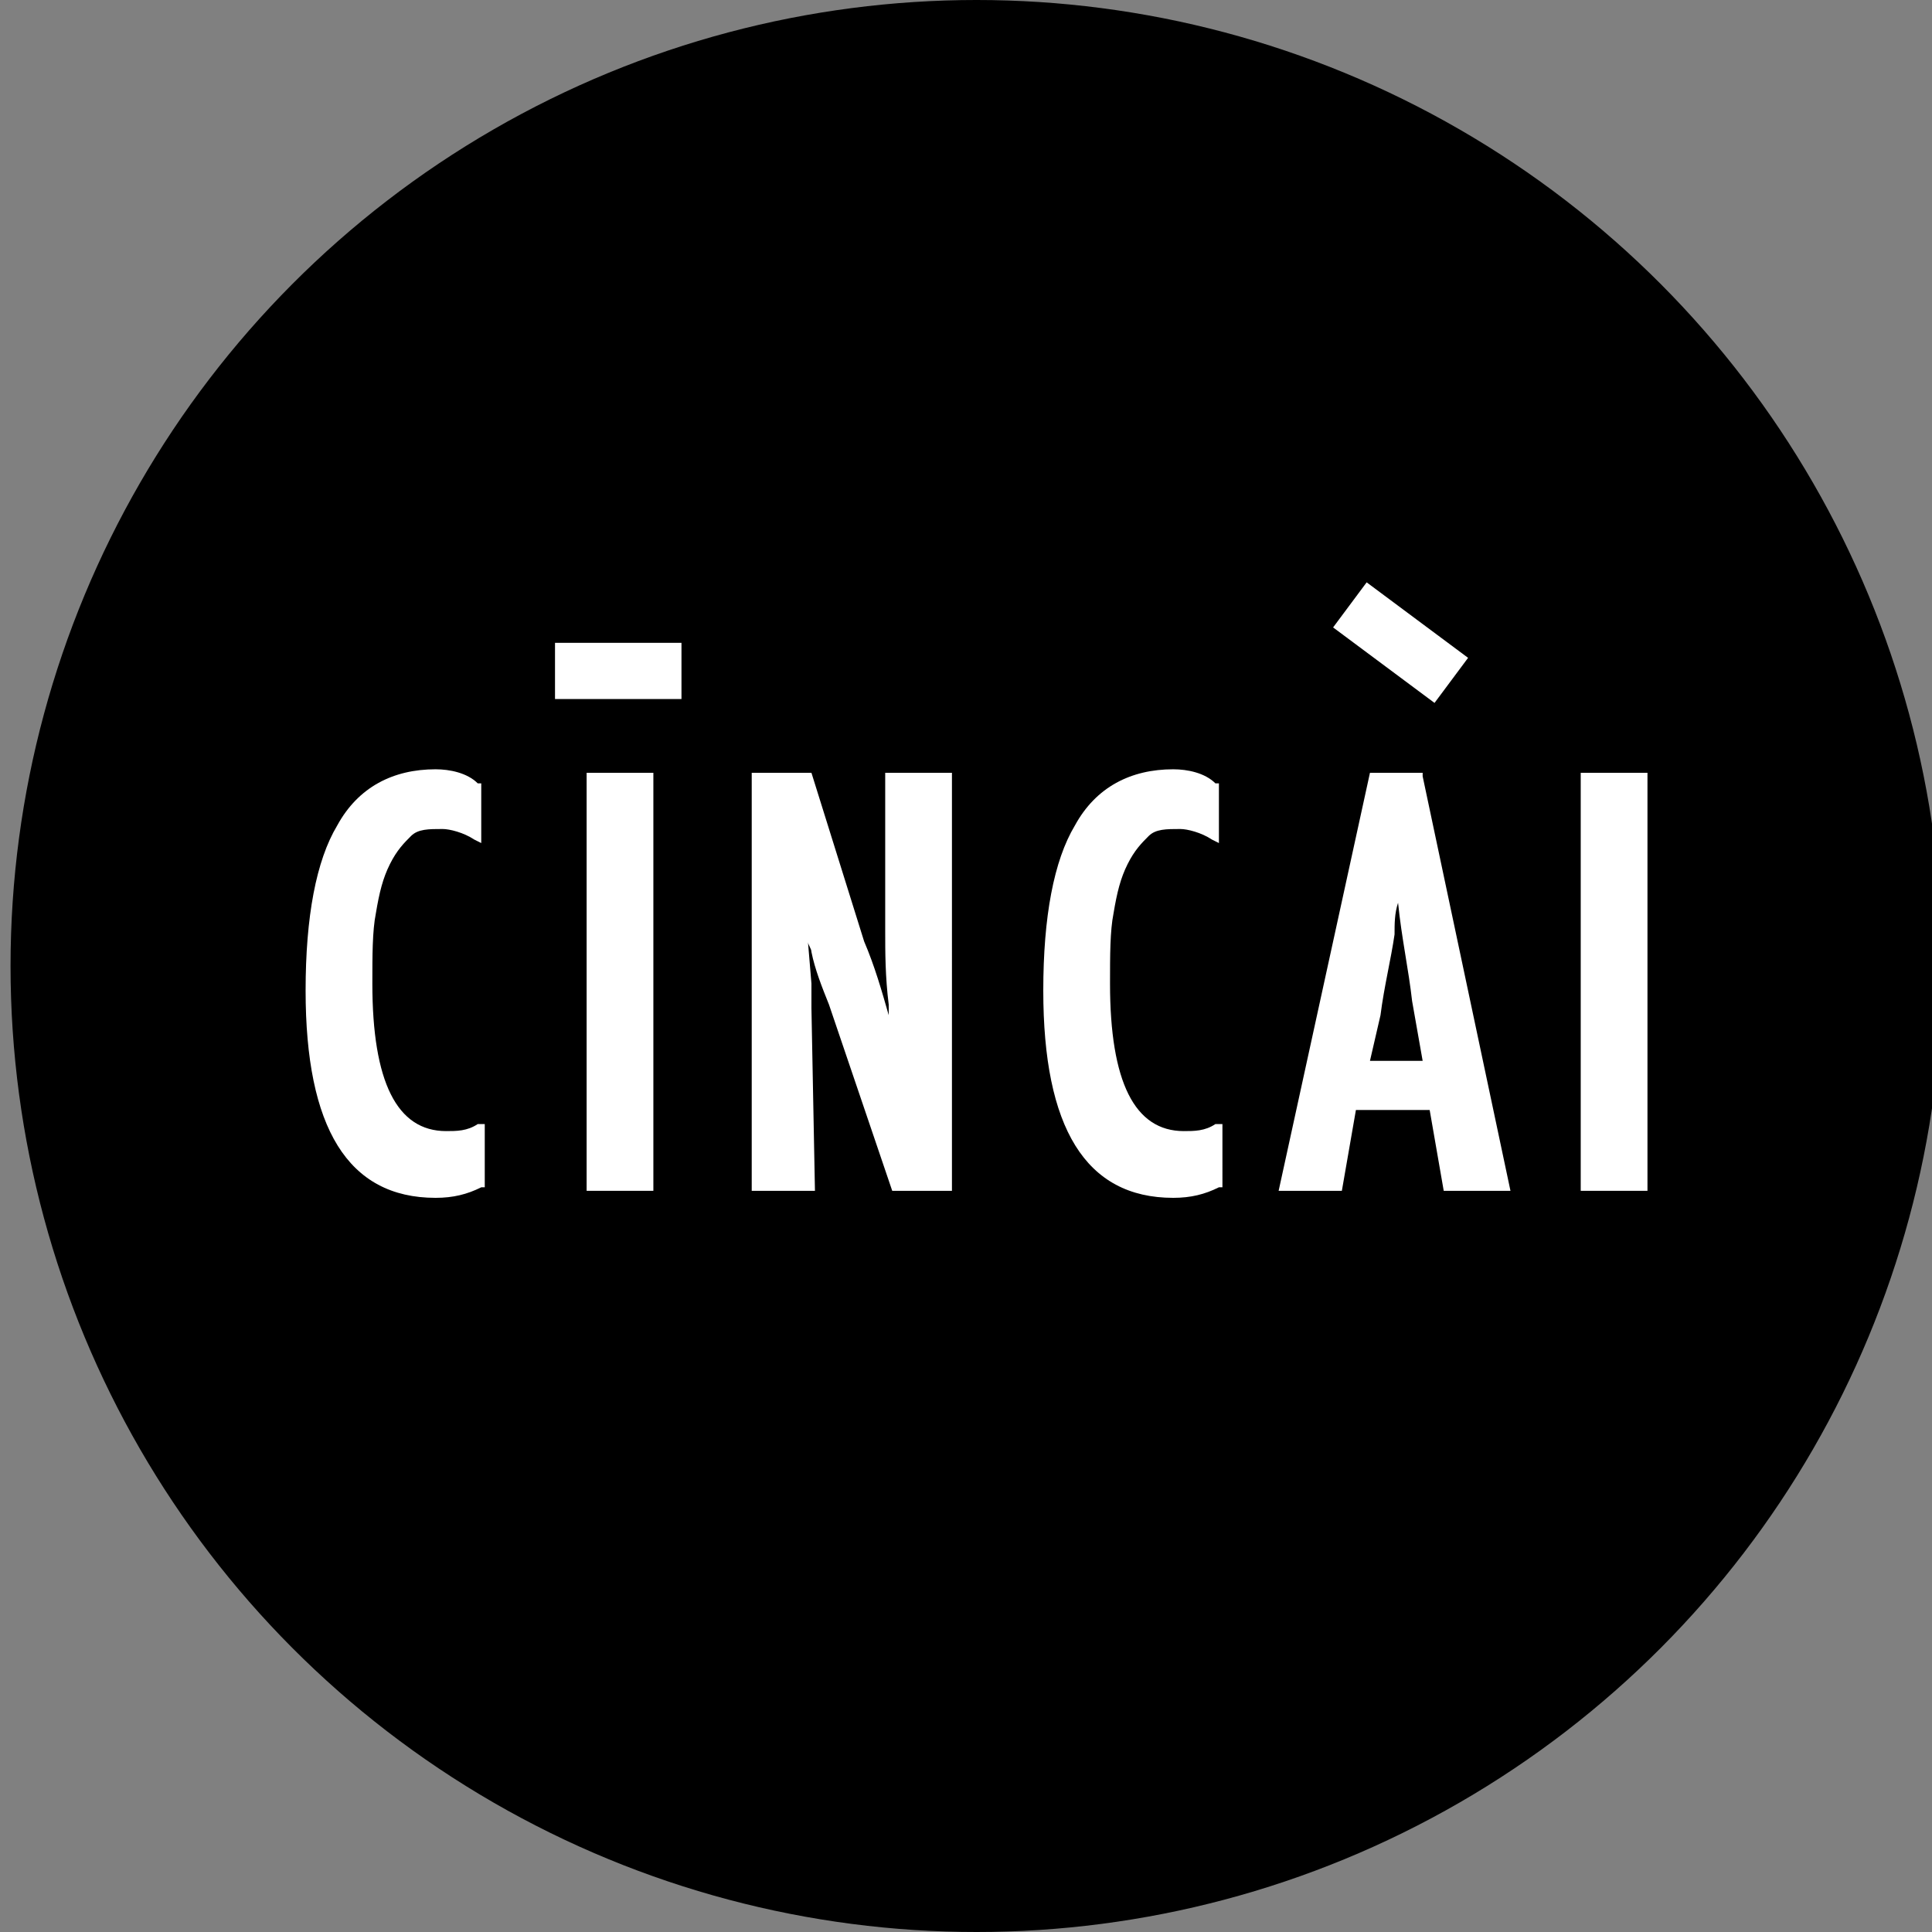 <?xml version="1.0" encoding="utf-8"?>
<!-- Generator: Adobe Illustrator 20.0.0, SVG Export Plug-In . SVG Version: 6.00 Build 0)  -->
<svg version="1.1" id="Layer_1" xmlns="http://www.w3.org/2000/svg" xmlns:xlink="http://www.w3.org/1999/xlink" x="0px" y="0px"
	 viewBox="0 0 55 55" style="enable-background:new 0 0 55 55;" xml:space="preserve">
<rect x="0" y="0" width="55" height="55" fill="#808080" stroke="none"/>
<style type="text/css">
	.st0{fill:#FFFFFF;}
</style>
<g>
	<g>
		<circle cx="27.8" cy="27.5" r="27.5"/>
	</g>
	<g>
		<path class="st0" d="M12.4,21.9c-1.2,0-2.2,0.5-2.8,1.6c-0.6,1-0.9,2.6-0.9,4.7c0,3.9,1.2,5.9,3.7,5.9c0.5,0,0.9-0.1,1.3-0.3
			l0.1,0V32L13.6,32c-0.3,0.2-0.6,0.2-0.9,0.2c-1.4,0-2.1-1.4-2.1-4.2c0-0.8,0-1.5,0.1-2c0.1-0.6,0.2-1,0.4-1.4
			c0.2-0.4,0.4-0.6,0.6-0.8c0.2-0.2,0.5-0.2,0.9-0.2c0.2,0,0.6,0.1,0.9,0.3l0.2,0.1v-1.7l-0.1,0C13.3,22,12.8,21.9,12.4,21.9z"/>
		<rect x="16.7" y="22" class="st0" width="1.9" height="11.9"/>
		<path class="st0" d="M25.2,26.5c0,0.6,0,1.3,0.1,2.1c0,0.1,0,0.2,0,0.3c-0.2-0.7-0.4-1.4-0.7-2.1L23.1,22h-1.7v11.9h1.8l-0.1-5.2
			c0-0.1,0-0.3,0-0.4c0-0.1,0-0.2,0-0.3l-0.1-1.2c0,0.1,0.1,0.2,0.1,0.3c0.1,0.5,0.3,1,0.5,1.5l1.8,5.3h1.7V22h-1.9V26.5z"/>
		<path class="st0" d="M33.4,21.9c-1.2,0-2.2,0.5-2.8,1.6c-0.6,1-0.9,2.6-0.9,4.7c0,3.9,1.2,5.9,3.7,5.9c0.5,0,0.9-0.1,1.3-0.3
			l0.1,0V32L34.6,32c-0.3,0.2-0.6,0.2-0.9,0.2c-1.4,0-2.1-1.4-2.1-4.2c0-0.8,0-1.5,0.1-2c0.1-0.6,0.2-1,0.4-1.4
			c0.2-0.4,0.4-0.6,0.6-0.8c0.2-0.2,0.5-0.2,0.9-0.2c0.2,0,0.6,0.1,0.9,0.3l0.2,0.1v-1.7l-0.1,0C34.3,22,33.8,21.9,33.4,21.9z"/>
		<path class="st0" d="M40.5,22h-1.5l-2.6,11.9h1.8l0.4-2.3h2.1l0.4,2.3h1.9l-2.5-11.8L40.5,22z M39.8,25.7c0.1,1,0.3,1.9,0.4,2.8
			l0.3,1.7H39l0.3-1.3c0.1-0.8,0.3-1.6,0.4-2.3C39.7,26.3,39.7,26,39.8,25.7z"/>
		<rect x="45" y="22" class="st0" width="1.9" height="11.9"/>
		<rect x="15.8" y="18.3" class="st0" width="3.6" height="1.6"/>
		<rect x="39.1" y="16.5" transform="matrix(0.597 -0.802 0.802 0.597 1.375 39.369)" class="st0" width="1.6" height="3.6"/>
	</g>
</g>
</svg>
